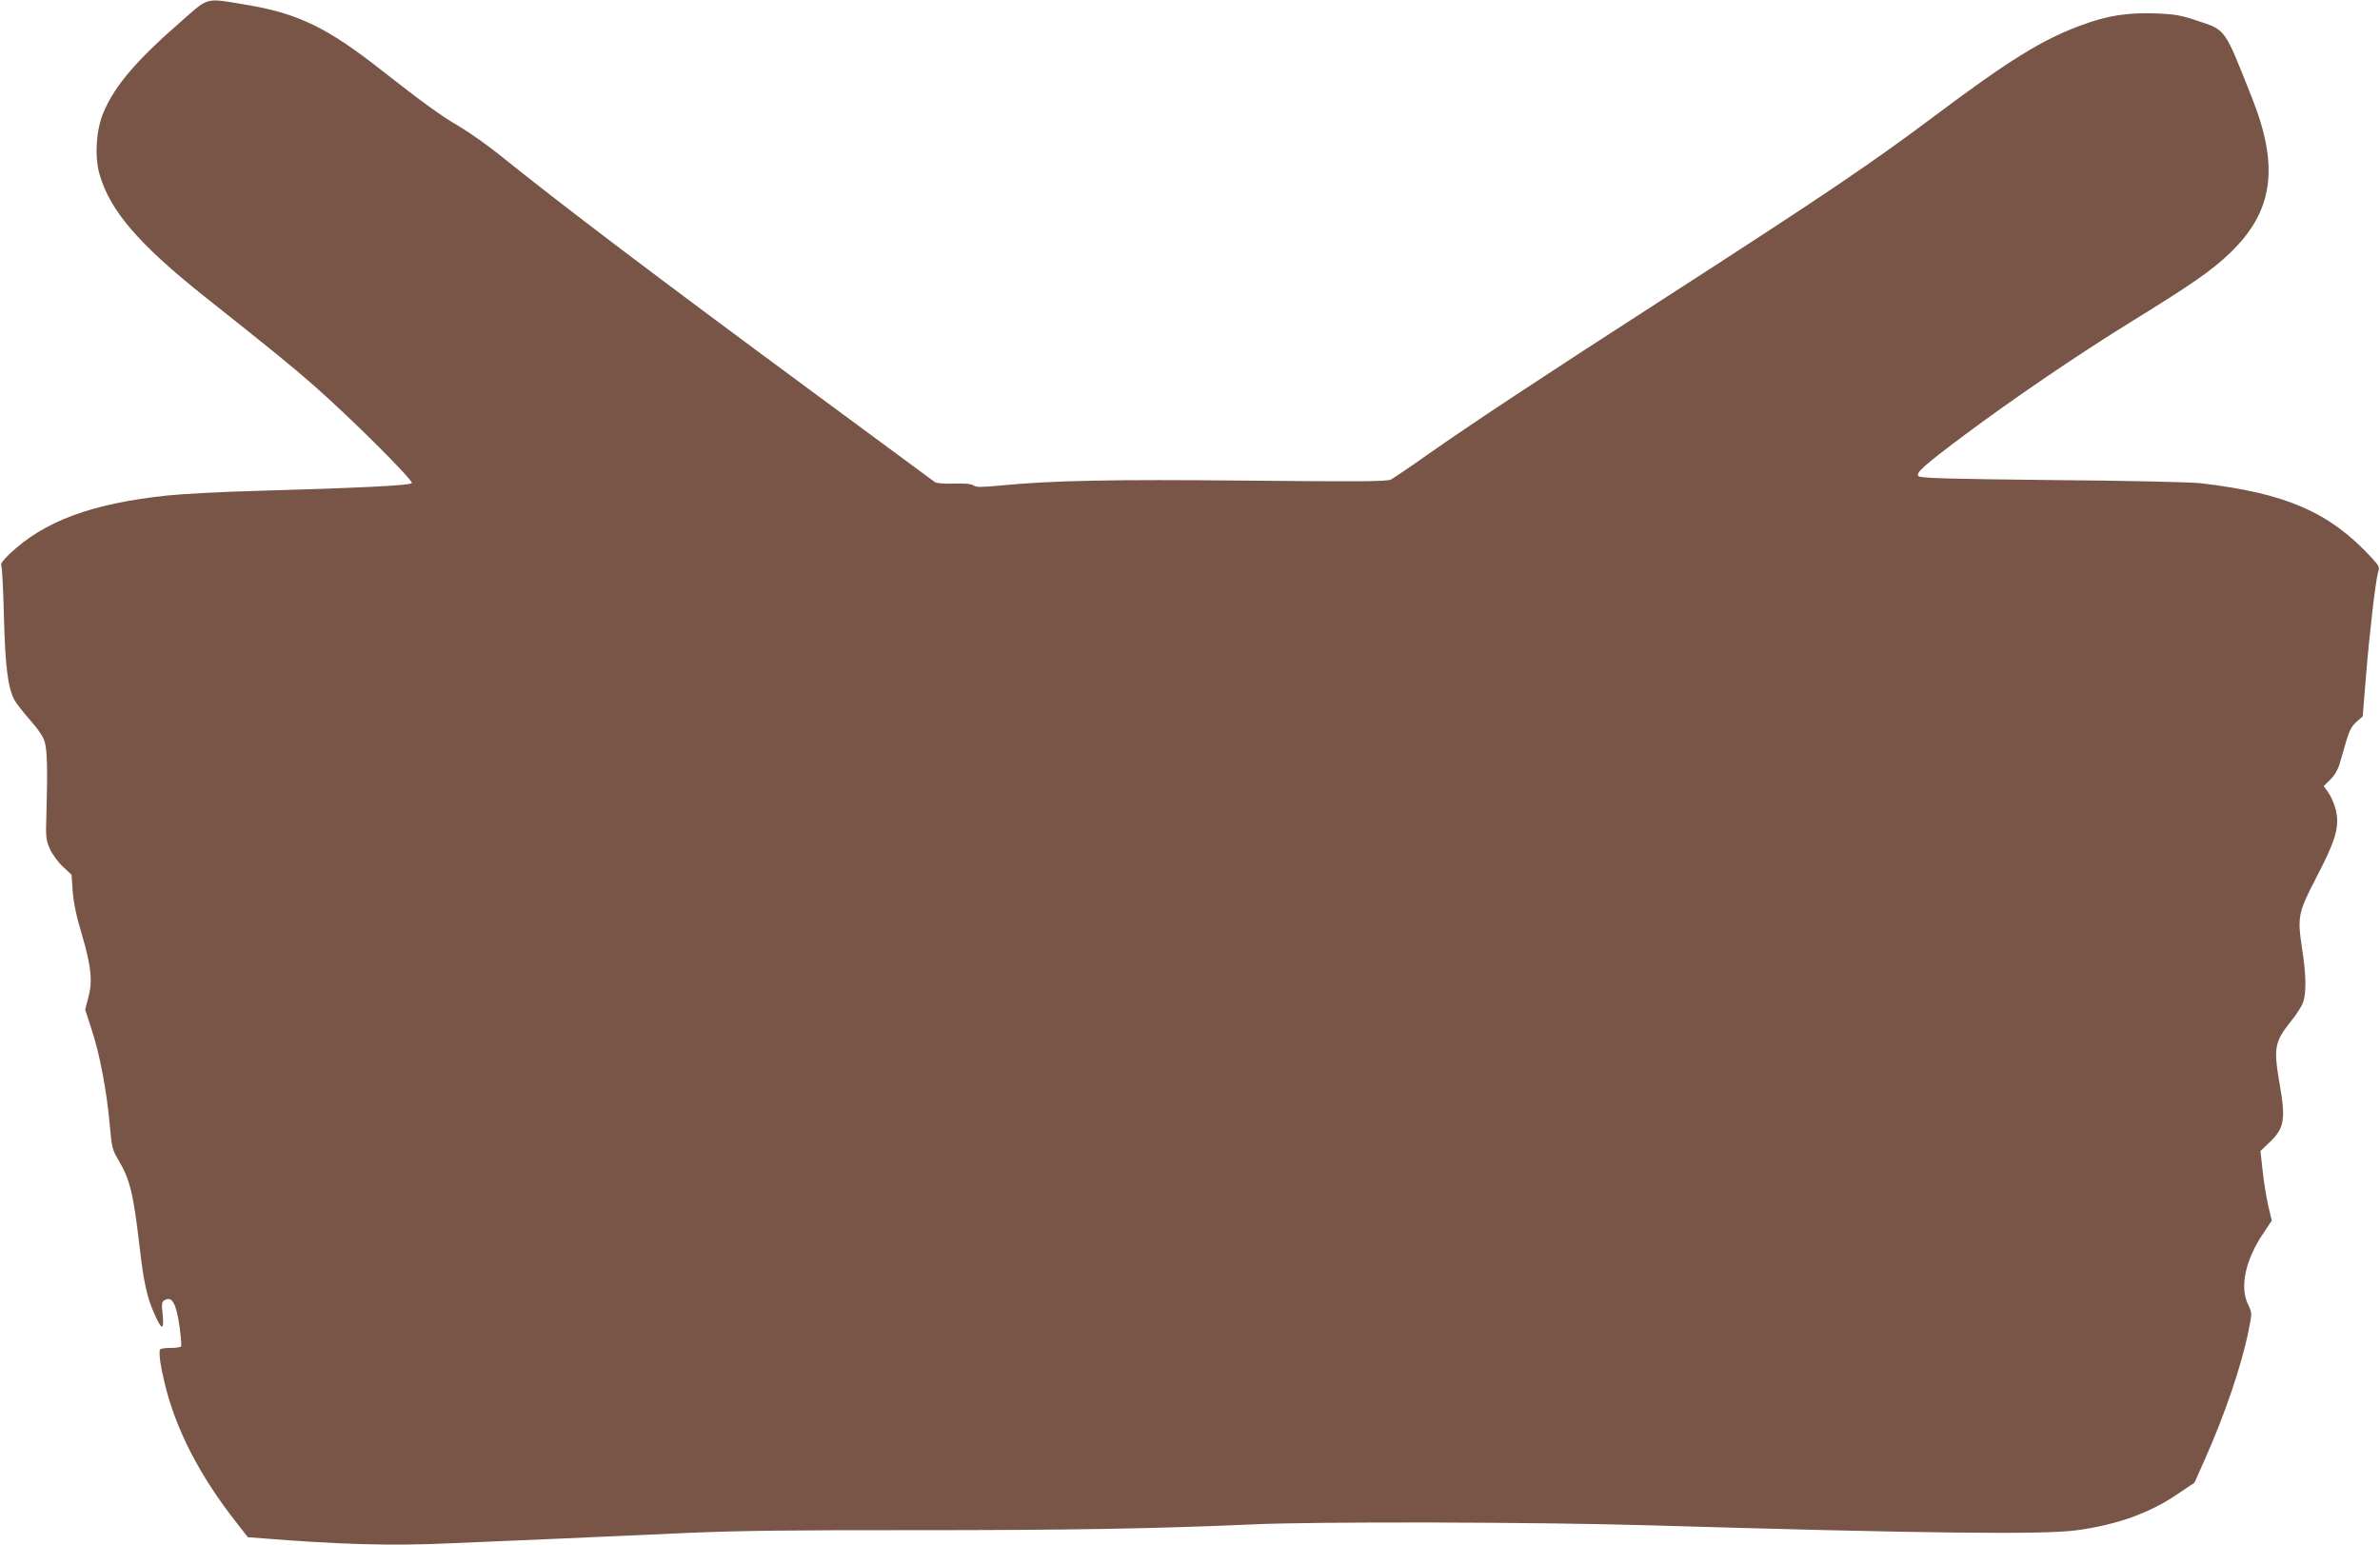 <?xml version="1.0" standalone="no"?>
<!DOCTYPE svg PUBLIC "-//W3C//DTD SVG 20010904//EN"
 "http://www.w3.org/TR/2001/REC-SVG-20010904/DTD/svg10.dtd">
<svg version="1.0" xmlns="http://www.w3.org/2000/svg"
 width="1280pt" height="831pt" viewBox="0 0 1280 831"
 preserveAspectRatio="xMidYMid meet">
<g transform="translate(0,831) scale(0.1,-0.1)"
fill="#795548" stroke="none">
<path d="M990 8209 c-254 -221 -371 -356 -433 -503 -40 -91 -49 -239 -22 -332
56 -197 210 -376 565 -659 383 -304 460 -367 585 -476 197 -172 542 -516 530
-528 -12 -12 -298 -26 -830 -41 -192 -5 -411 -17 -485 -25 -407 -43 -663 -138
-848 -314 -36 -34 -51 -55 -45 -63 4 -7 11 -130 14 -273 7 -266 21 -382 56
-449 9 -17 46 -65 84 -108 45 -51 72 -91 80 -120 13 -48 15 -149 9 -373 -5
-141 -3 -153 19 -202 13 -29 44 -71 70 -95 l46 -43 6 -90 c5 -61 20 -136 49
-230 51 -174 59 -252 35 -340 l-17 -65 35 -108 c43 -129 81 -329 97 -510 11
-122 14 -136 45 -188 63 -104 82 -181 115 -464 23 -199 41 -279 80 -366 40
-90 53 -92 45 -6 -7 63 -5 71 12 80 39 21 61 -19 79 -146 7 -53 11 -99 8 -104
-3 -4 -30 -8 -60 -8 -36 0 -54 -4 -55 -12 -3 -34 4 -82 26 -175 59 -249 188
-500 388 -754 l60 -77 81 -6 c411 -33 693 -41 997 -27 145 6 419 18 609 26
190 8 503 22 695 31 258 11 575 15 1210 14 824 0 1291 8 1810 31 350 16 1524
13 2140 -5 1447 -43 2115 -51 2290 -27 217 29 395 92 546 195 l91 61 49 110
c112 249 206 523 244 717 17 86 17 87 -5 133 -45 92 -14 238 80 378 l48 72
-19 80 c-10 44 -24 128 -30 187 l-12 107 50 48 c78 74 87 123 53 314 -33 192
-28 224 61 336 29 35 58 81 65 101 19 53 17 150 -6 297 -25 165 -20 188 80
380 83 160 110 233 110 301 0 49 -21 113 -51 156 l-22 30 35 34 c22 21 41 53
51 86 8 29 25 85 36 124 16 54 29 79 54 101 l34 30 17 209 c20 245 53 527 66
567 9 26 5 34 -33 75 -227 247 -460 349 -922 403 -49 6 -408 14 -797 17 -560
6 -710 10 -720 21 -17 17 27 56 247 221 270 201 607 430 891 606 328 202 438
278 536 372 234 224 268 463 119 837 -151 380 -137 361 -298 415 -84 28 -116
34 -223 38 -150 5 -258 -12 -400 -65 -206 -76 -387 -188 -775 -479 -355 -266
-590 -425 -1480 -999 -627 -404 -1021 -664 -1260 -832 -93 -66 -181 -125 -194
-132 -19 -11 -173 -12 -770 -6 -740 7 -1052 1 -1338 -27 -96 -9 -125 -9 -137
1 -10 8 -45 12 -105 10 -51 -2 -95 2 -103 8 -7 5 -299 221 -648 478 -842 621
-1348 1004 -1686 1276 -66 54 -167 125 -224 159 -104 61 -197 129 -414 299
-296 233 -452 309 -736 356 -213 36 -196 41 -330 -76z"/>
</g>
</svg>

